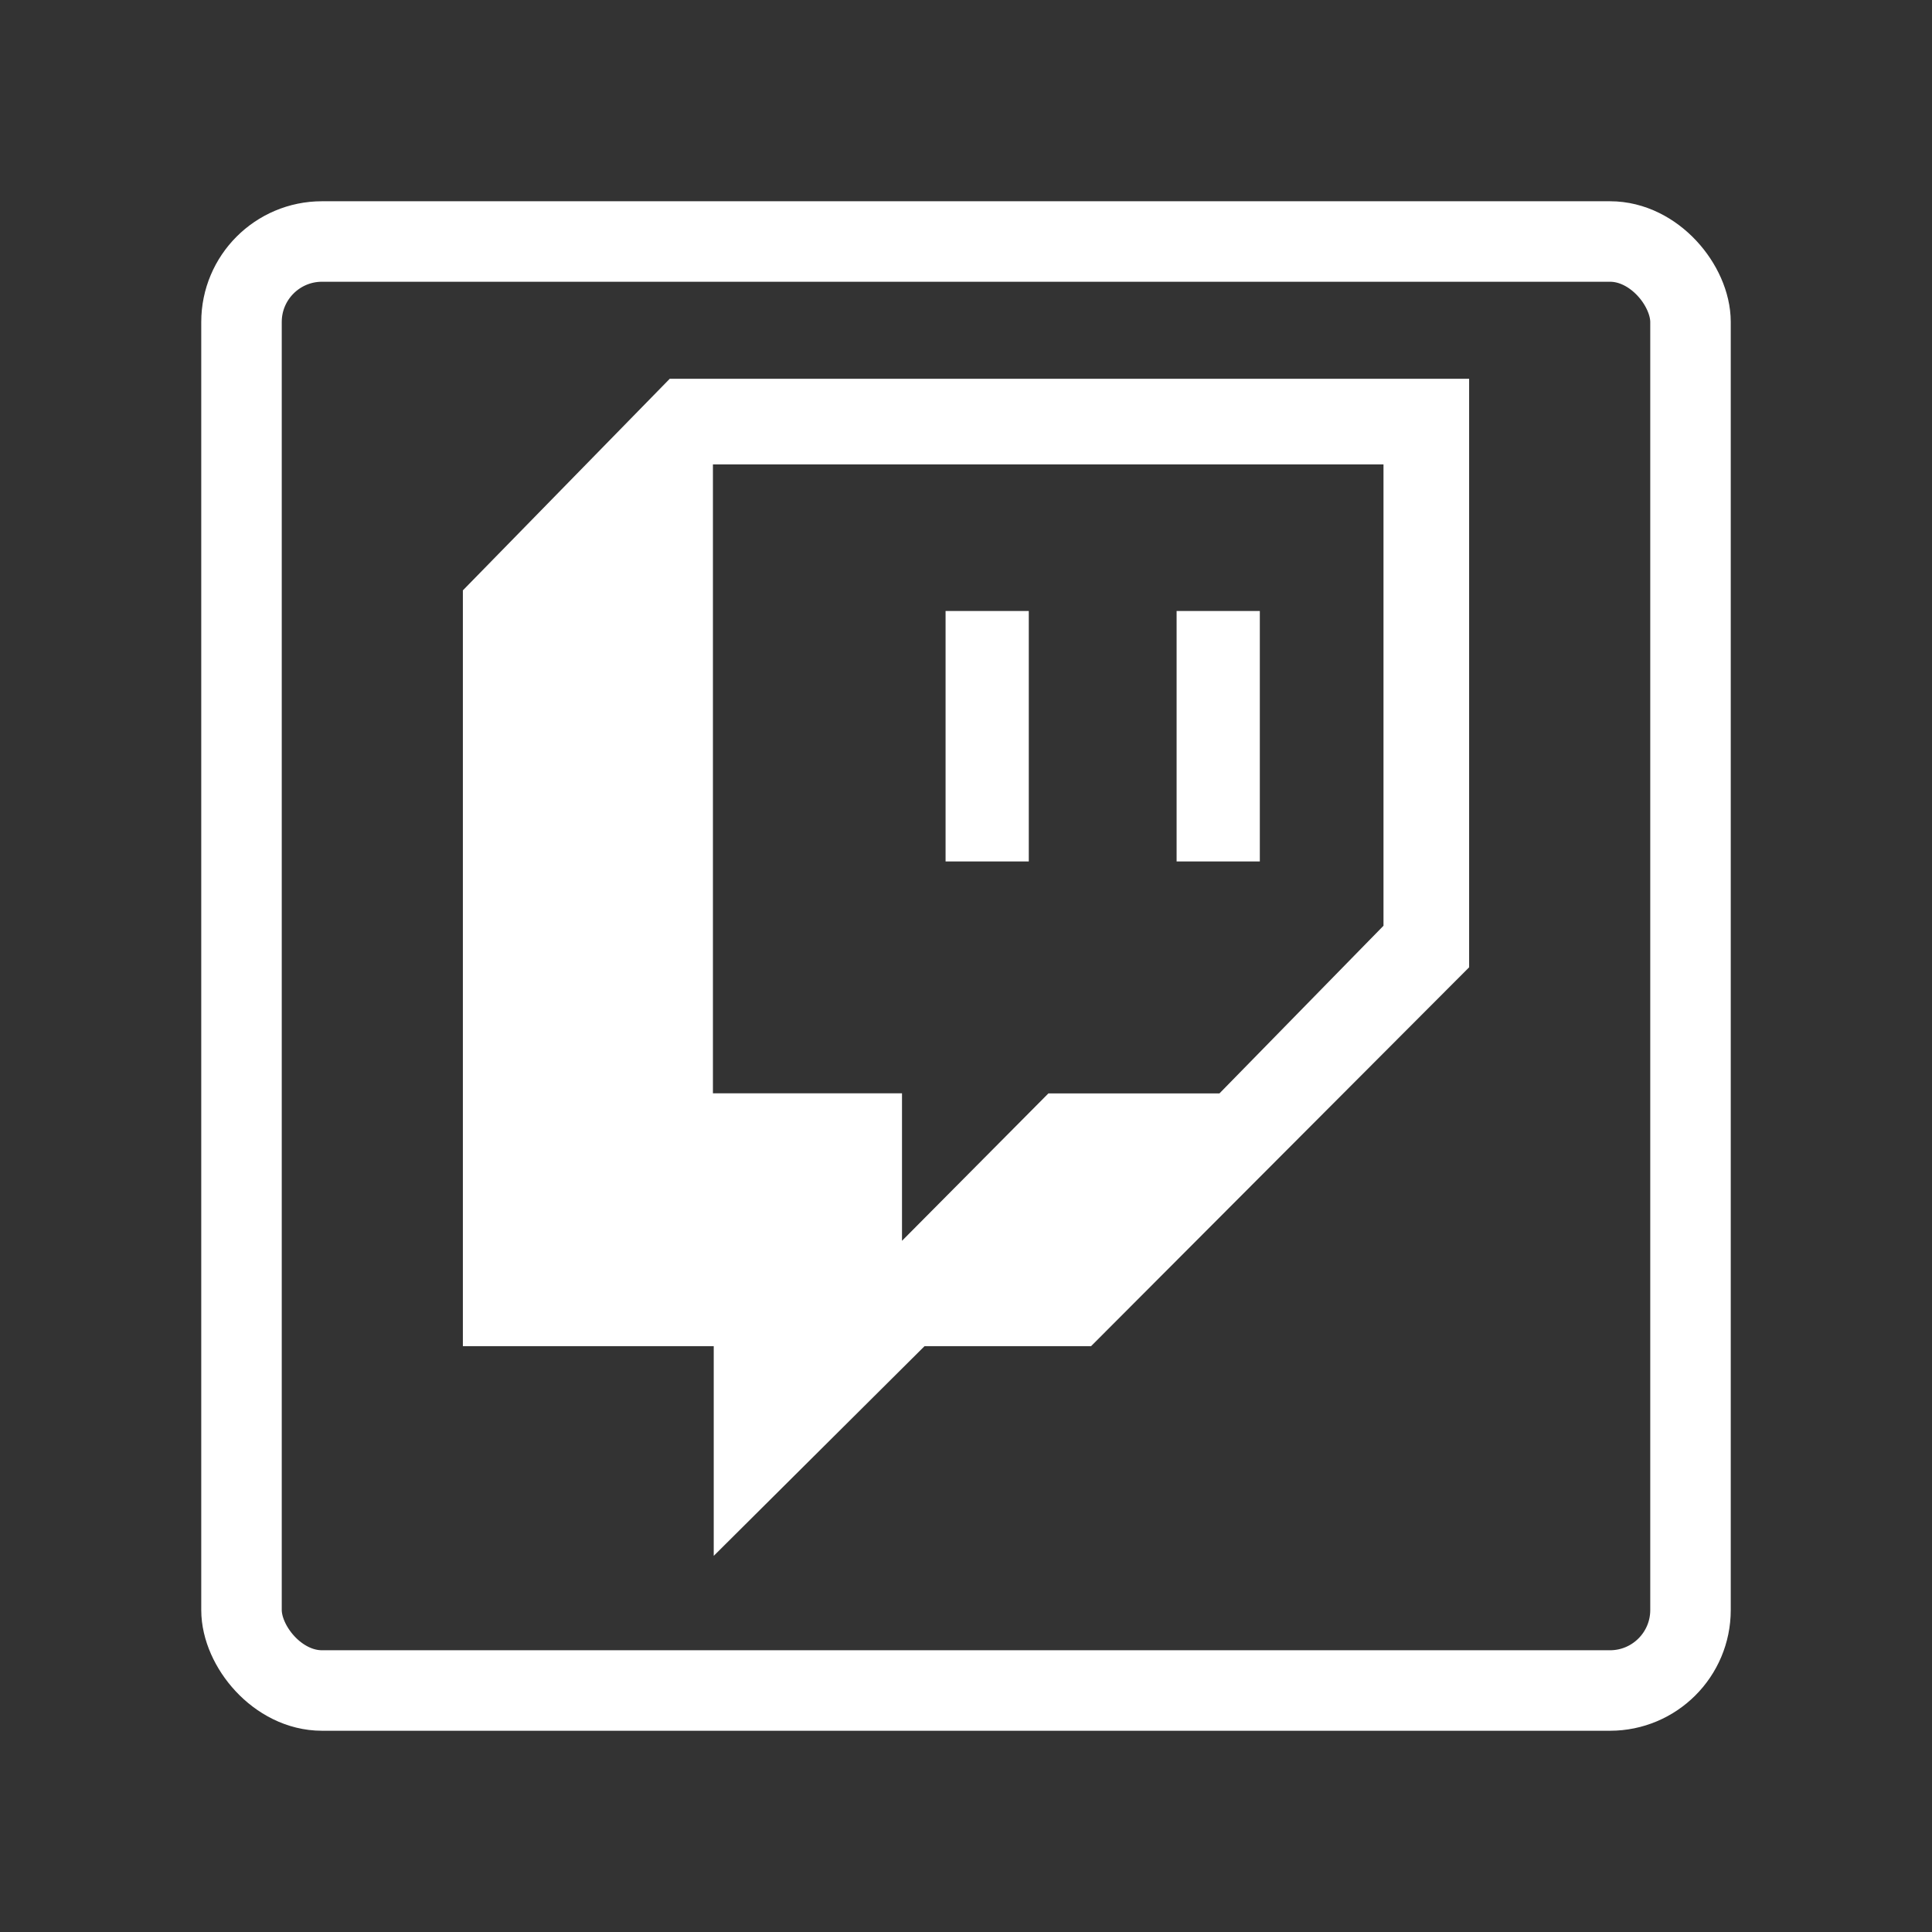 <svg xmlns="http://www.w3.org/2000/svg" viewBox="0 0 192 192"><rect x="0" y="0" width="192" height="192" fill="#333333" stroke="none"/><defs><style>.cls-1{fill:none;stroke:#fff;stroke-miterlimit:10;stroke-width:8px;}.cls-2{fill:#fff;}</style></defs><g id="Base"><rect class="cls-1" x="24" y="24" width="144" height="144" rx="8"/></g><g id="Icons"><g id="Twitch"><path class="cls-2" d="M66.56,37.64,46,58.67v75.11H70.93v20.84l20.95-20.84h16.55L146,96.13V37.64ZM137.49,92l-16.3,16.66h-17L89.64,123.31V108.65H70.85V46.15h66.64Z"/><rect class="cls-2" x="116.93" y="60.72" width="8.27" height="24.89"/><rect class="cls-2" x="93.97" y="60.72" width="8.27" height="24.89"/></g></g></svg>